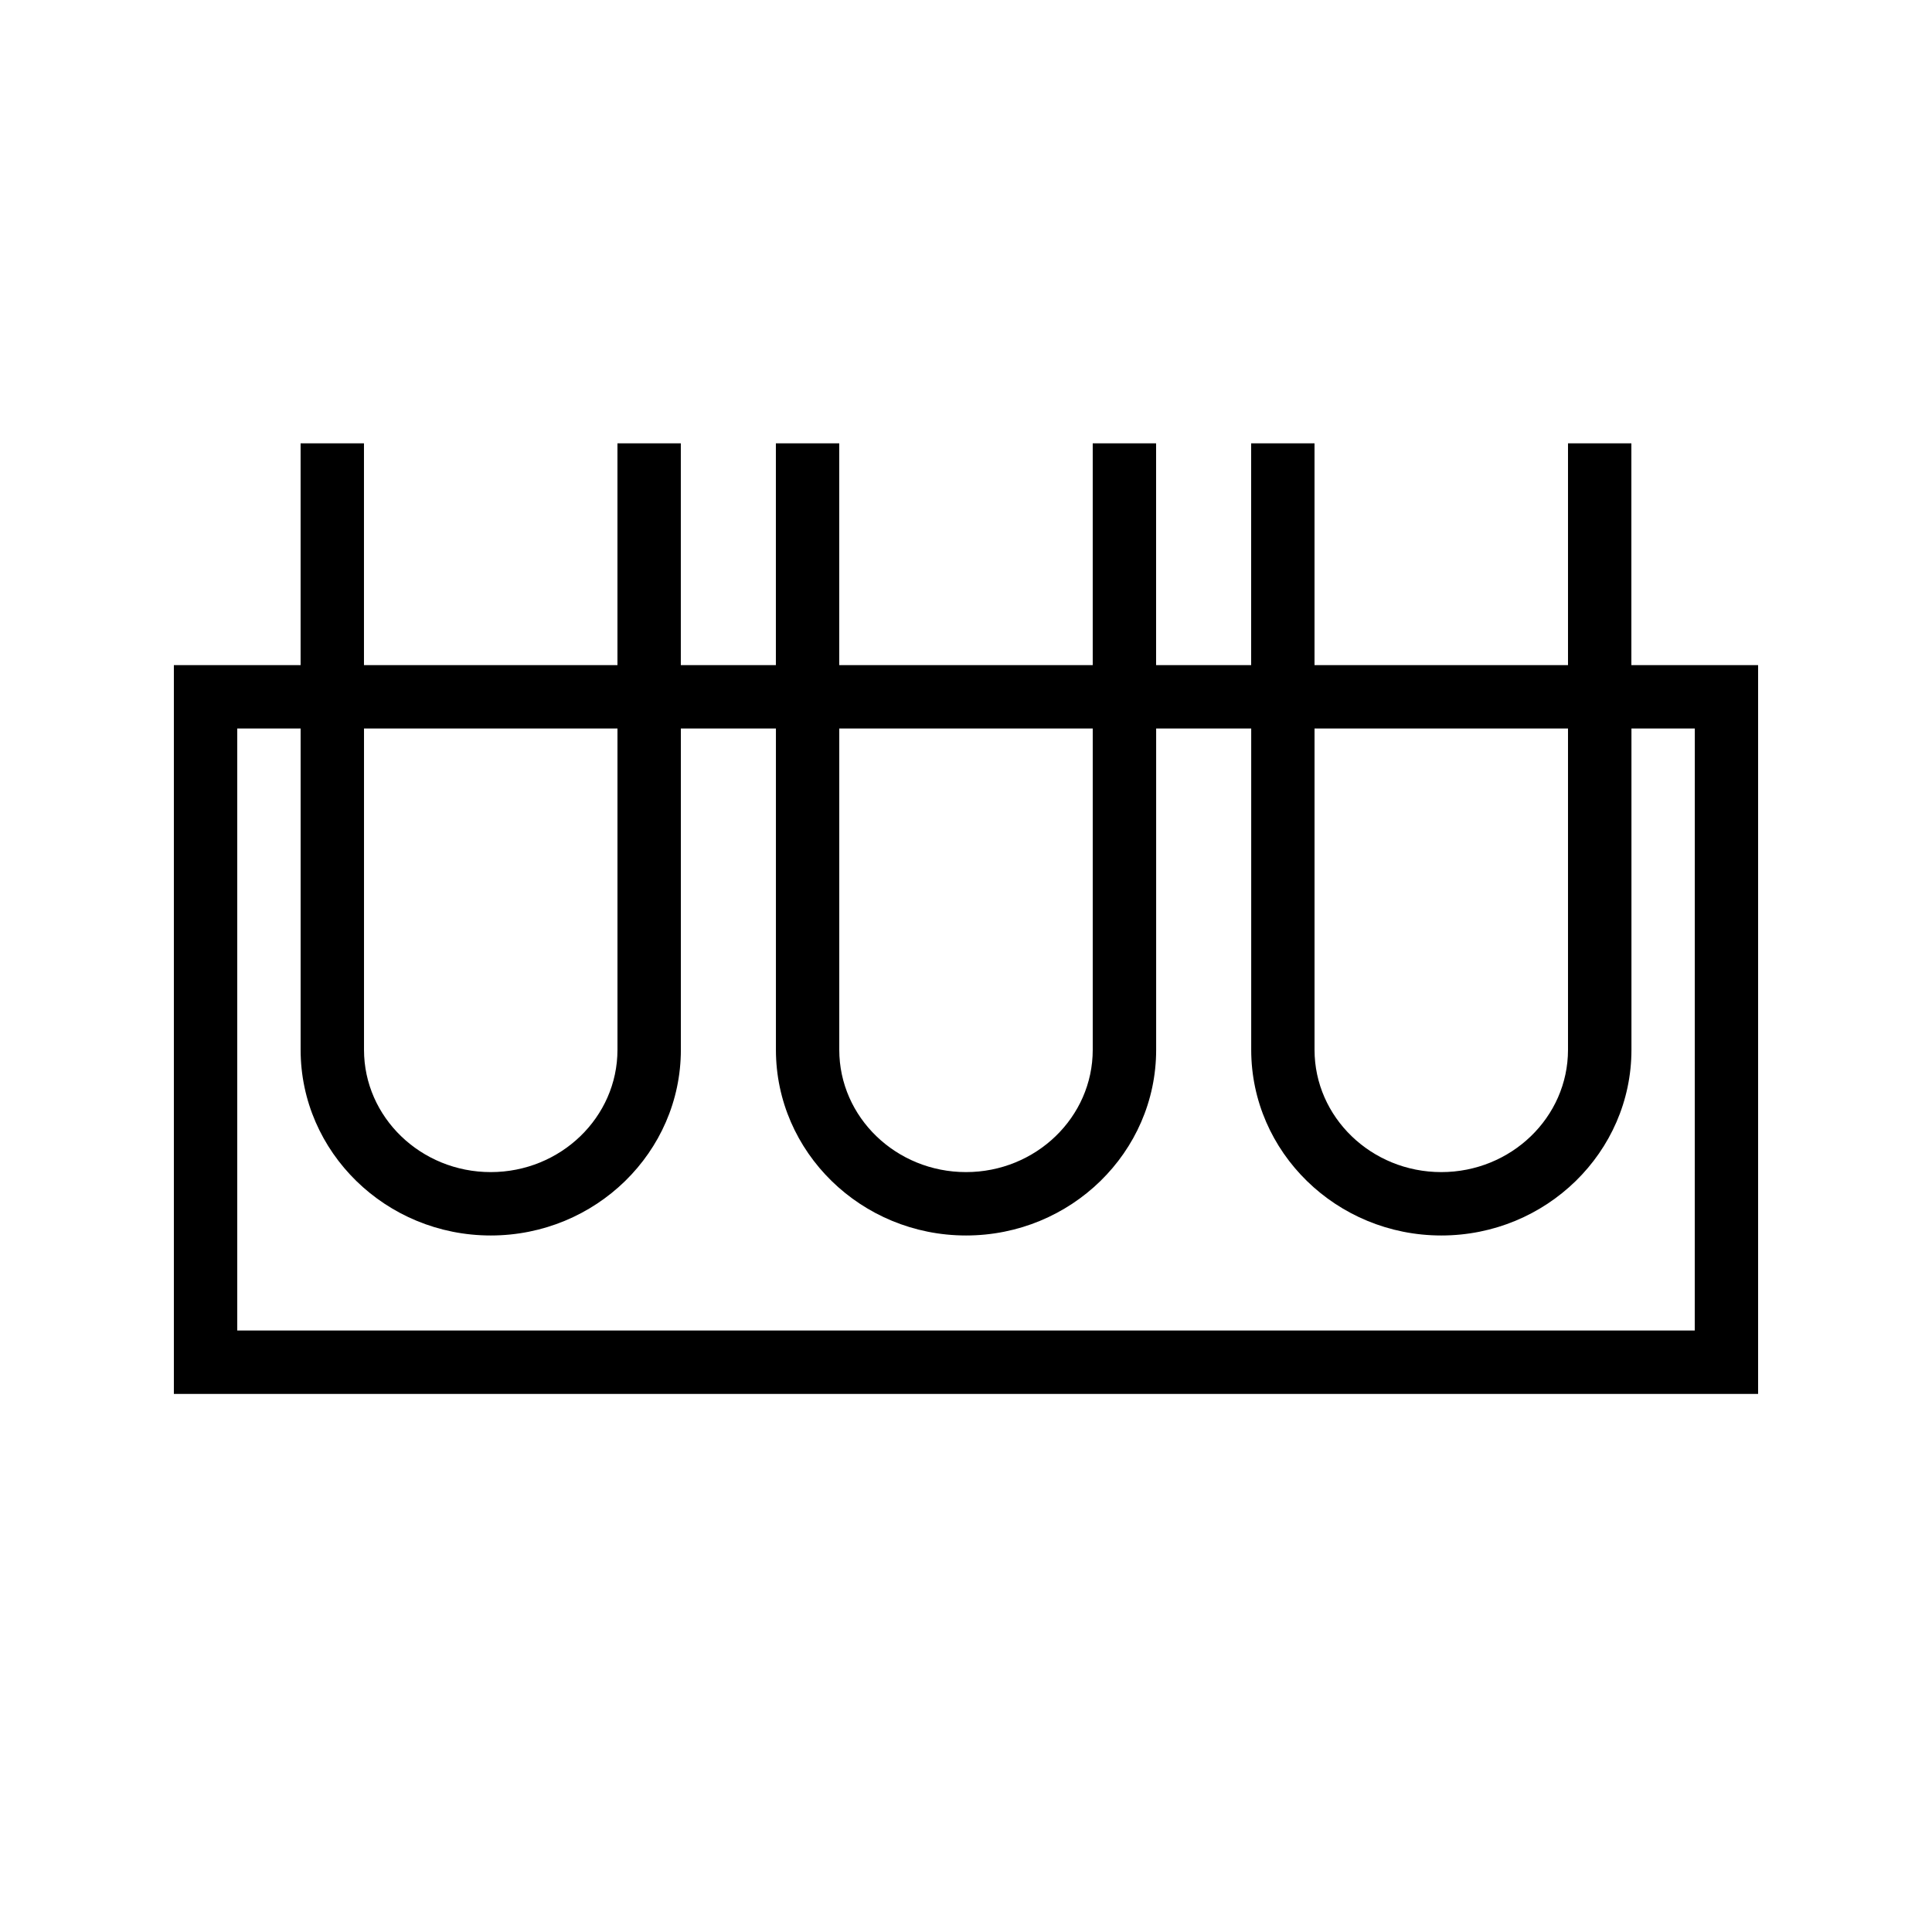 <?xml version="1.0" encoding="UTF-8"?>
<!-- The Best Svg Icon site in the world: iconSvg.co, Visit us! https://iconsvg.co -->
<svg fill="#000000" width="800px" height="800px" version="1.1" viewBox="144 144 512 512" xmlns="http://www.w3.org/2000/svg">
 <path d="m576.33 320.27v-58.777h-16.793v58.777h-67.176v-58.777h-16.793v58.777h-25.191v-58.777h-16.793v58.777h-67.176v-58.777h-16.793v58.777h-25.191v-58.777h-16.793v58.777h-67.176v-58.777h-16.793v58.777h-33.586v193.13h419.84v-193.13zm-16.793 16.793v85.145c0 17.875-15.062 32.41-33.586 32.41s-33.586-14.535-33.586-32.41v-85.145zm-125.95 0v85.145c0 17.875-15.062 32.41-33.586 32.41s-33.586-14.535-33.586-32.41v-85.145zm-125.95 0v85.145c0 17.875-15.062 32.41-33.586 32.41s-33.586-14.535-33.586-32.41v-85.145zm285.49 159.54h-386.25v-159.54h16.793v85.145c0 27.129 22.598 49.207 50.383 49.207s50.383-22.074 50.383-49.207v-85.145h25.191v85.145c0 27.129 22.598 49.207 50.383 49.207s50.383-22.074 50.383-49.207v-85.145h25.191v85.145c0 27.129 22.598 49.207 50.383 49.207 27.785 0 50.383-22.074 50.383-49.207v-85.145h16.793z"/>
</svg>